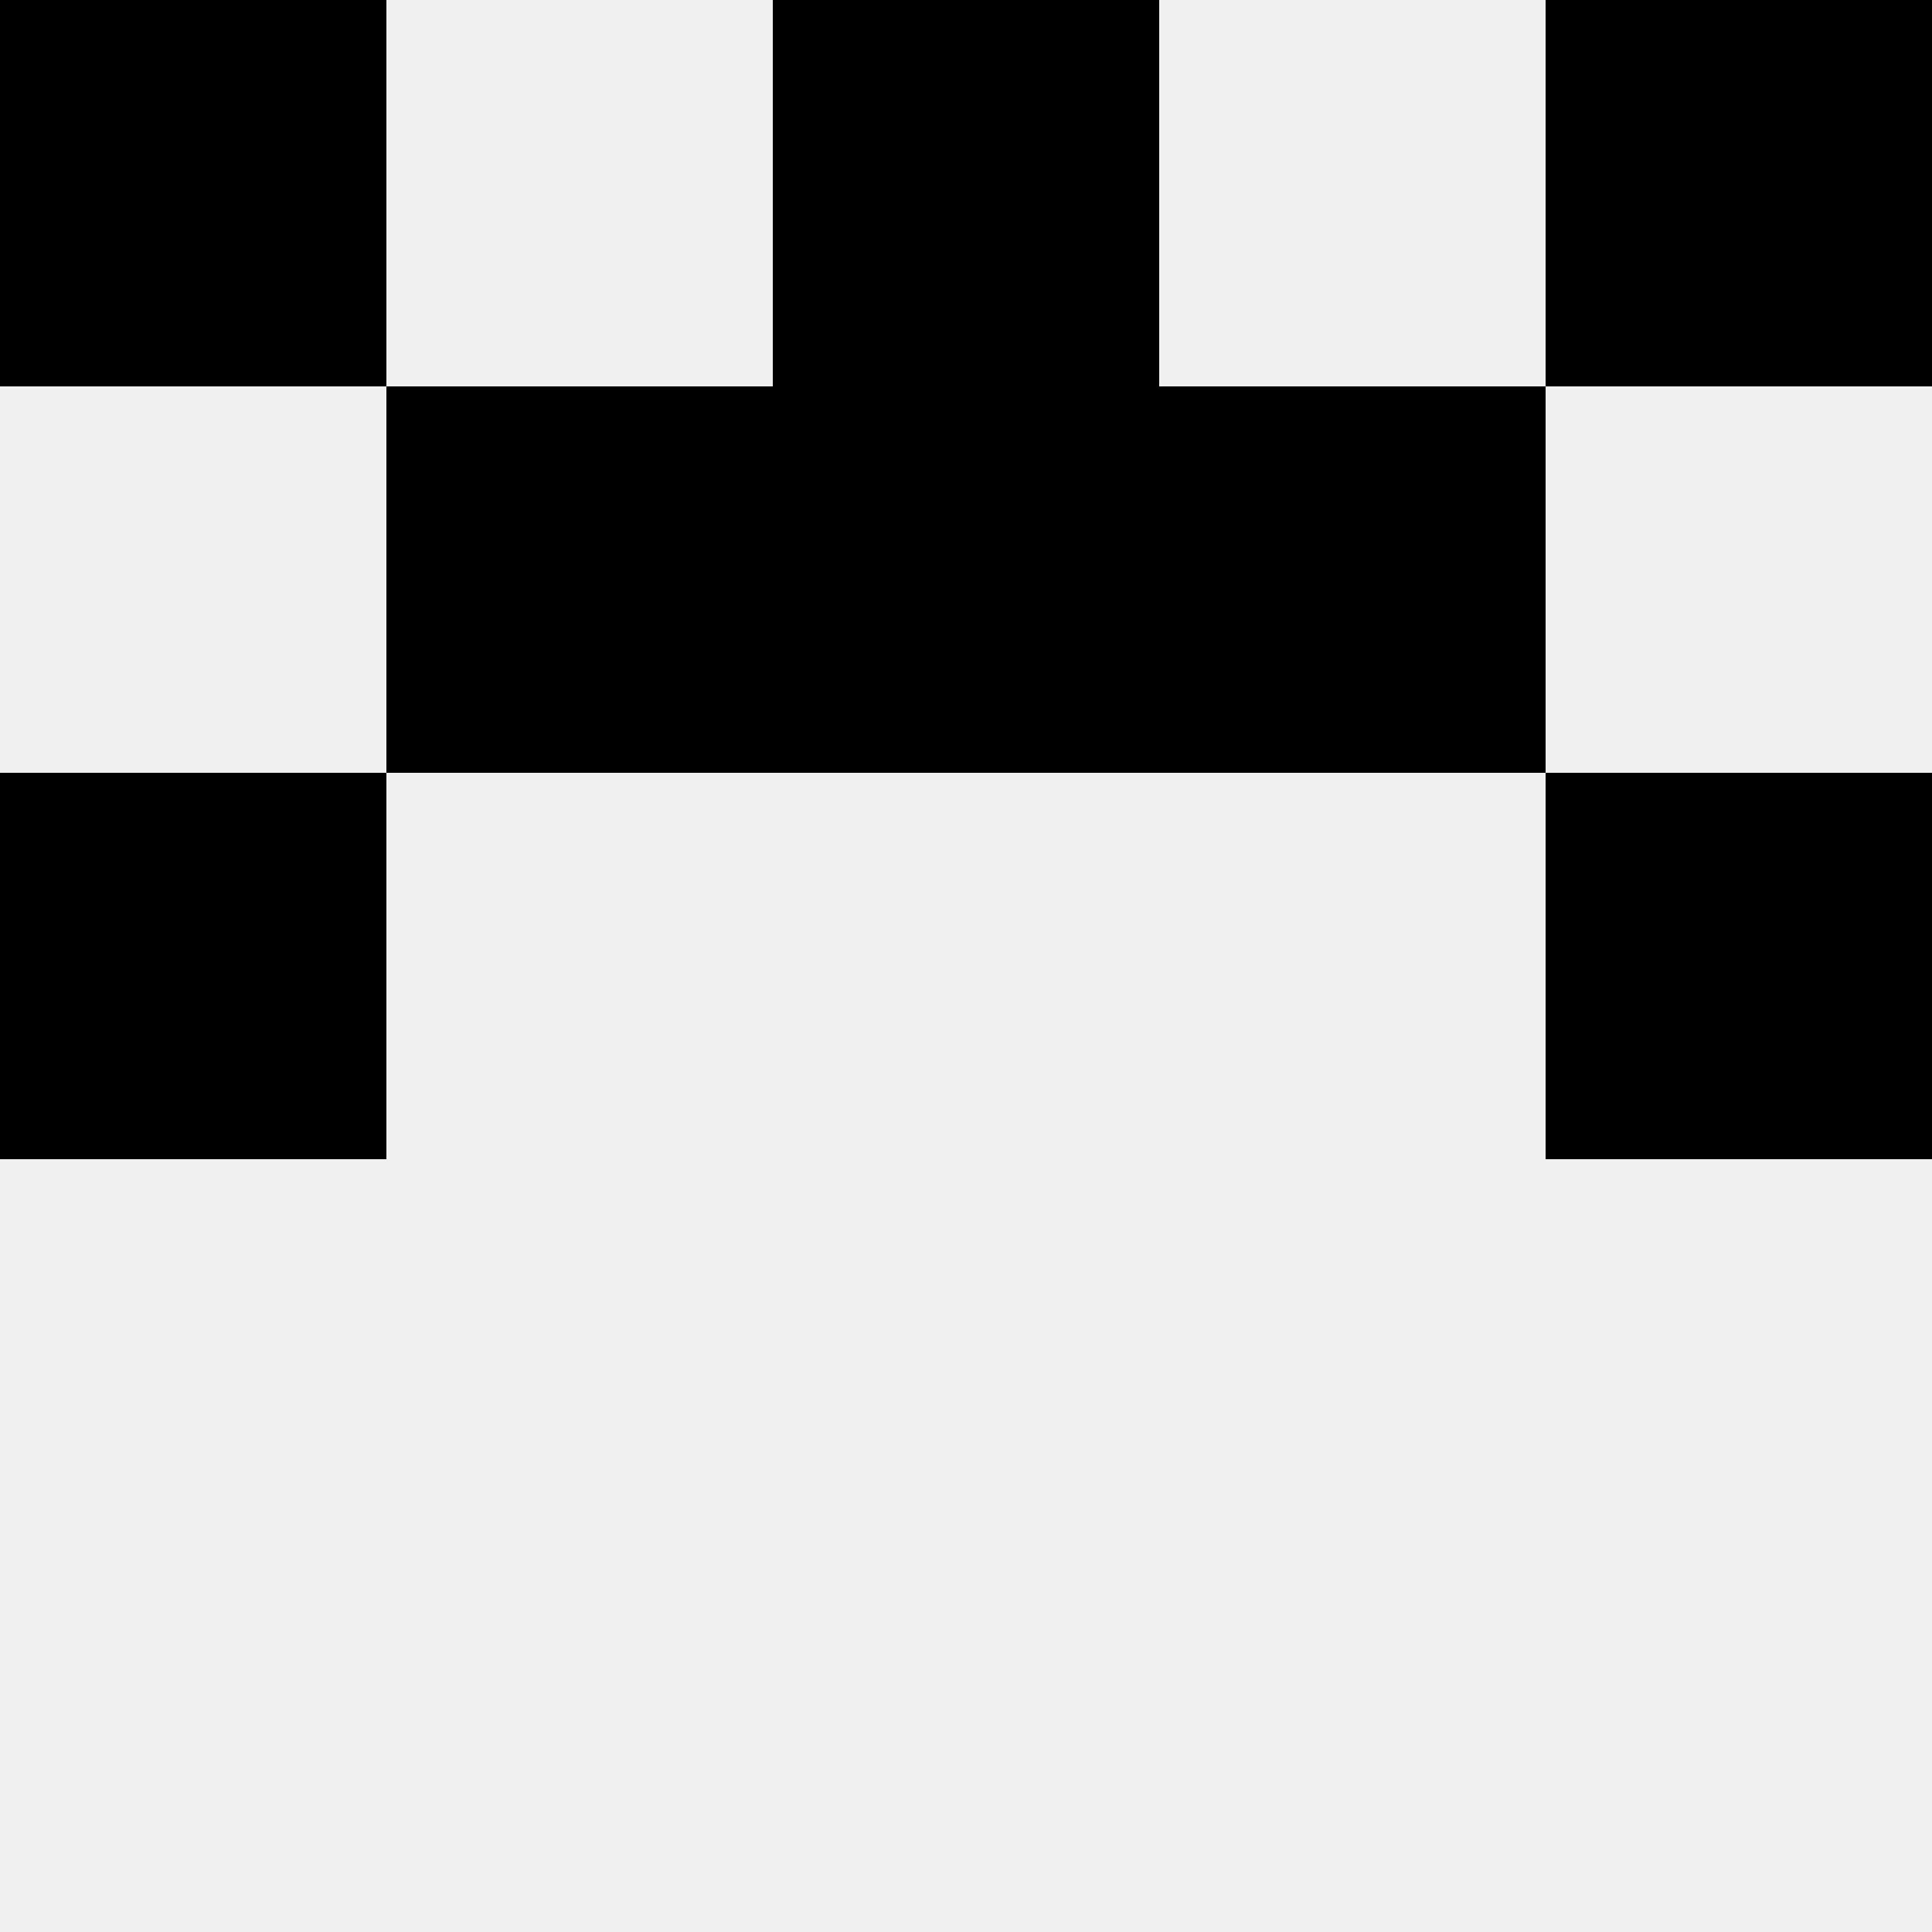 <svg width='80' height='80' xmlns='http://www.w3.org/2000/svg'><rect width='100%' height='100%' fill='#f0f0f0'/><rect x='0' y='0' width='16' height='16' fill='hsl(95, 70%, 50%)' /><rect x='64' y='0' width='16' height='16' fill='hsl(95, 70%, 50%)' /><rect x='32' y='0' width='16' height='16' fill='hsl(95, 70%, 50%)' /><rect x='32' y='0' width='16' height='16' fill='hsl(95, 70%, 50%)' /><rect x='16' y='16' width='16' height='16' fill='hsl(95, 70%, 50%)' /><rect x='48' y='16' width='16' height='16' fill='hsl(95, 70%, 50%)' /><rect x='32' y='16' width='16' height='16' fill='hsl(95, 70%, 50%)' /><rect x='32' y='16' width='16' height='16' fill='hsl(95, 70%, 50%)' /><rect x='0' y='32' width='16' height='16' fill='hsl(95, 70%, 50%)' /><rect x='64' y='32' width='16' height='16' fill='hsl(95, 70%, 50%)' /></svg>